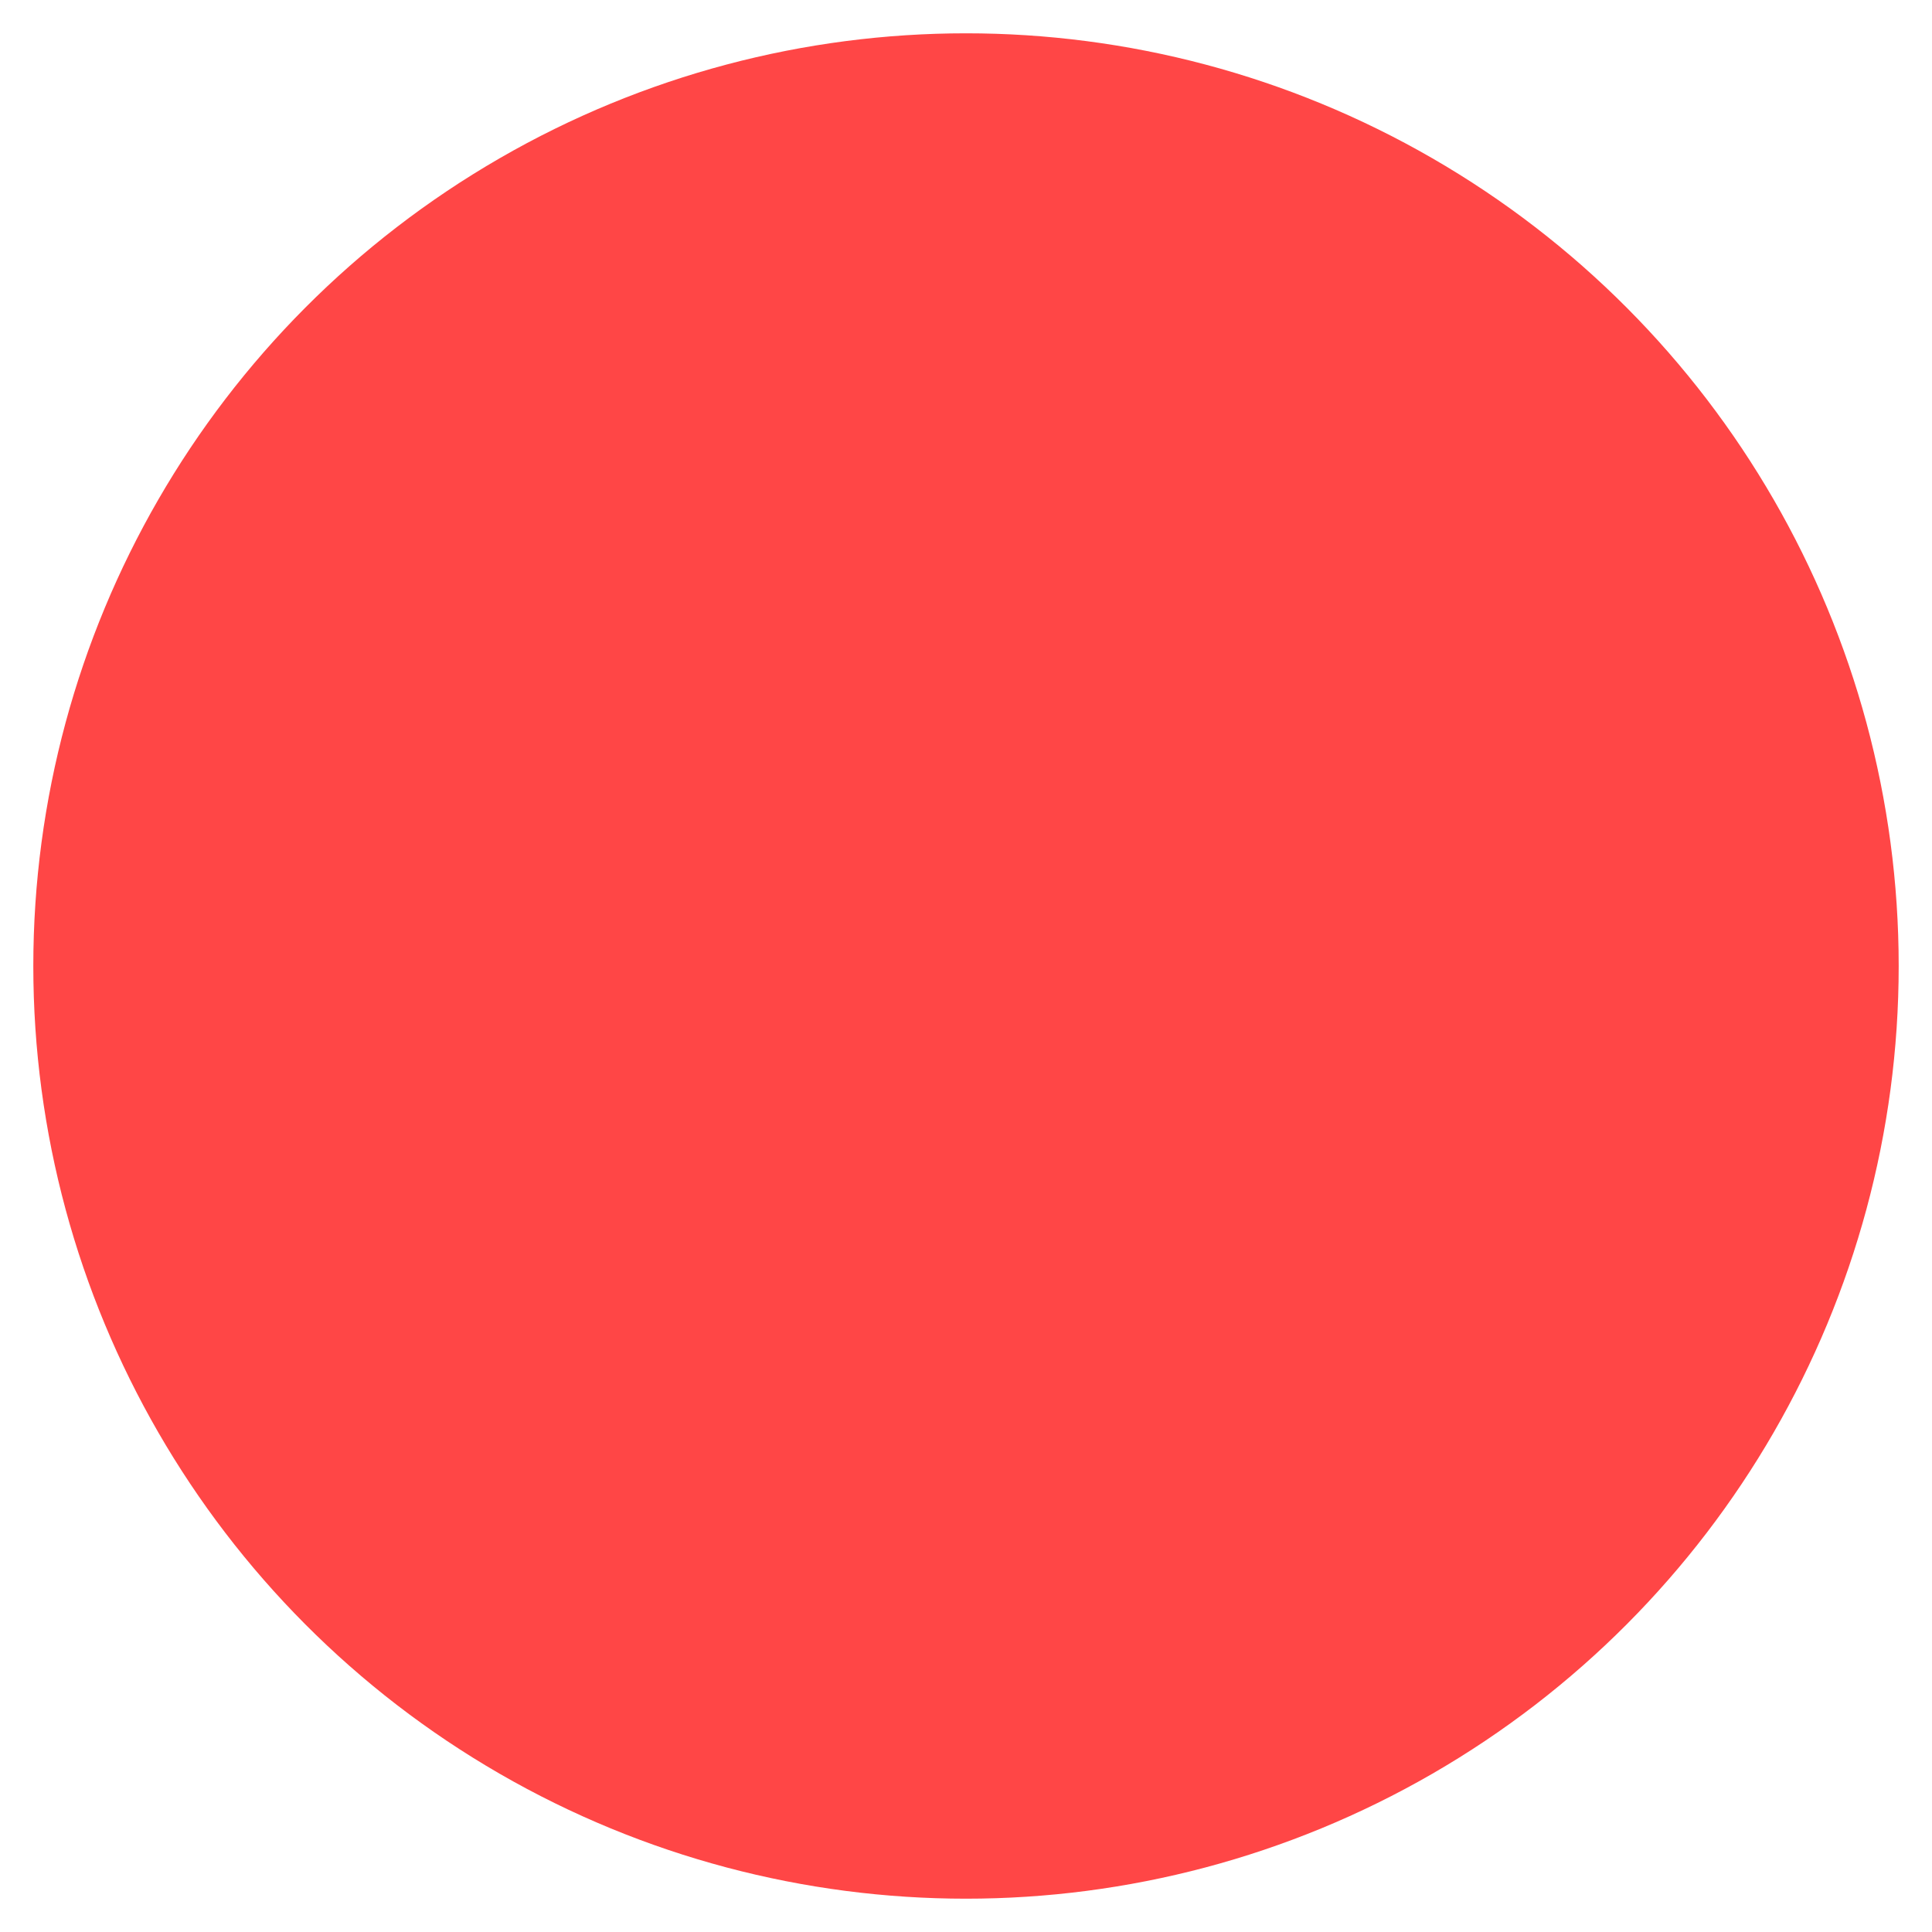 <?xml version="1.0" encoding="utf-8"?>
<!-- Generator: Adobe Illustrator 16.0.3, SVG Export Plug-In . SVG Version: 6.00 Build 0)  -->
<!DOCTYPE svg PUBLIC "-//W3C//DTD SVG 1.1//EN" "http://www.w3.org/Graphics/SVG/1.1/DTD/svg11.dtd">
<svg version="1.1" id="Layer_1" xmlns="http://www.w3.org/2000/svg" xmlns:xlink="http://www.w3.org/1999/xlink" x="0px" y="0px"
	 width="14.5px" height="14.5px" viewBox="0 0 14.5 14.5" enable-background="new 0 0 14.5 14.5" xml:space="preserve">
<circle fill="#FF4646" cx="7.25" cy="7.25" r="7"/>
</svg>
